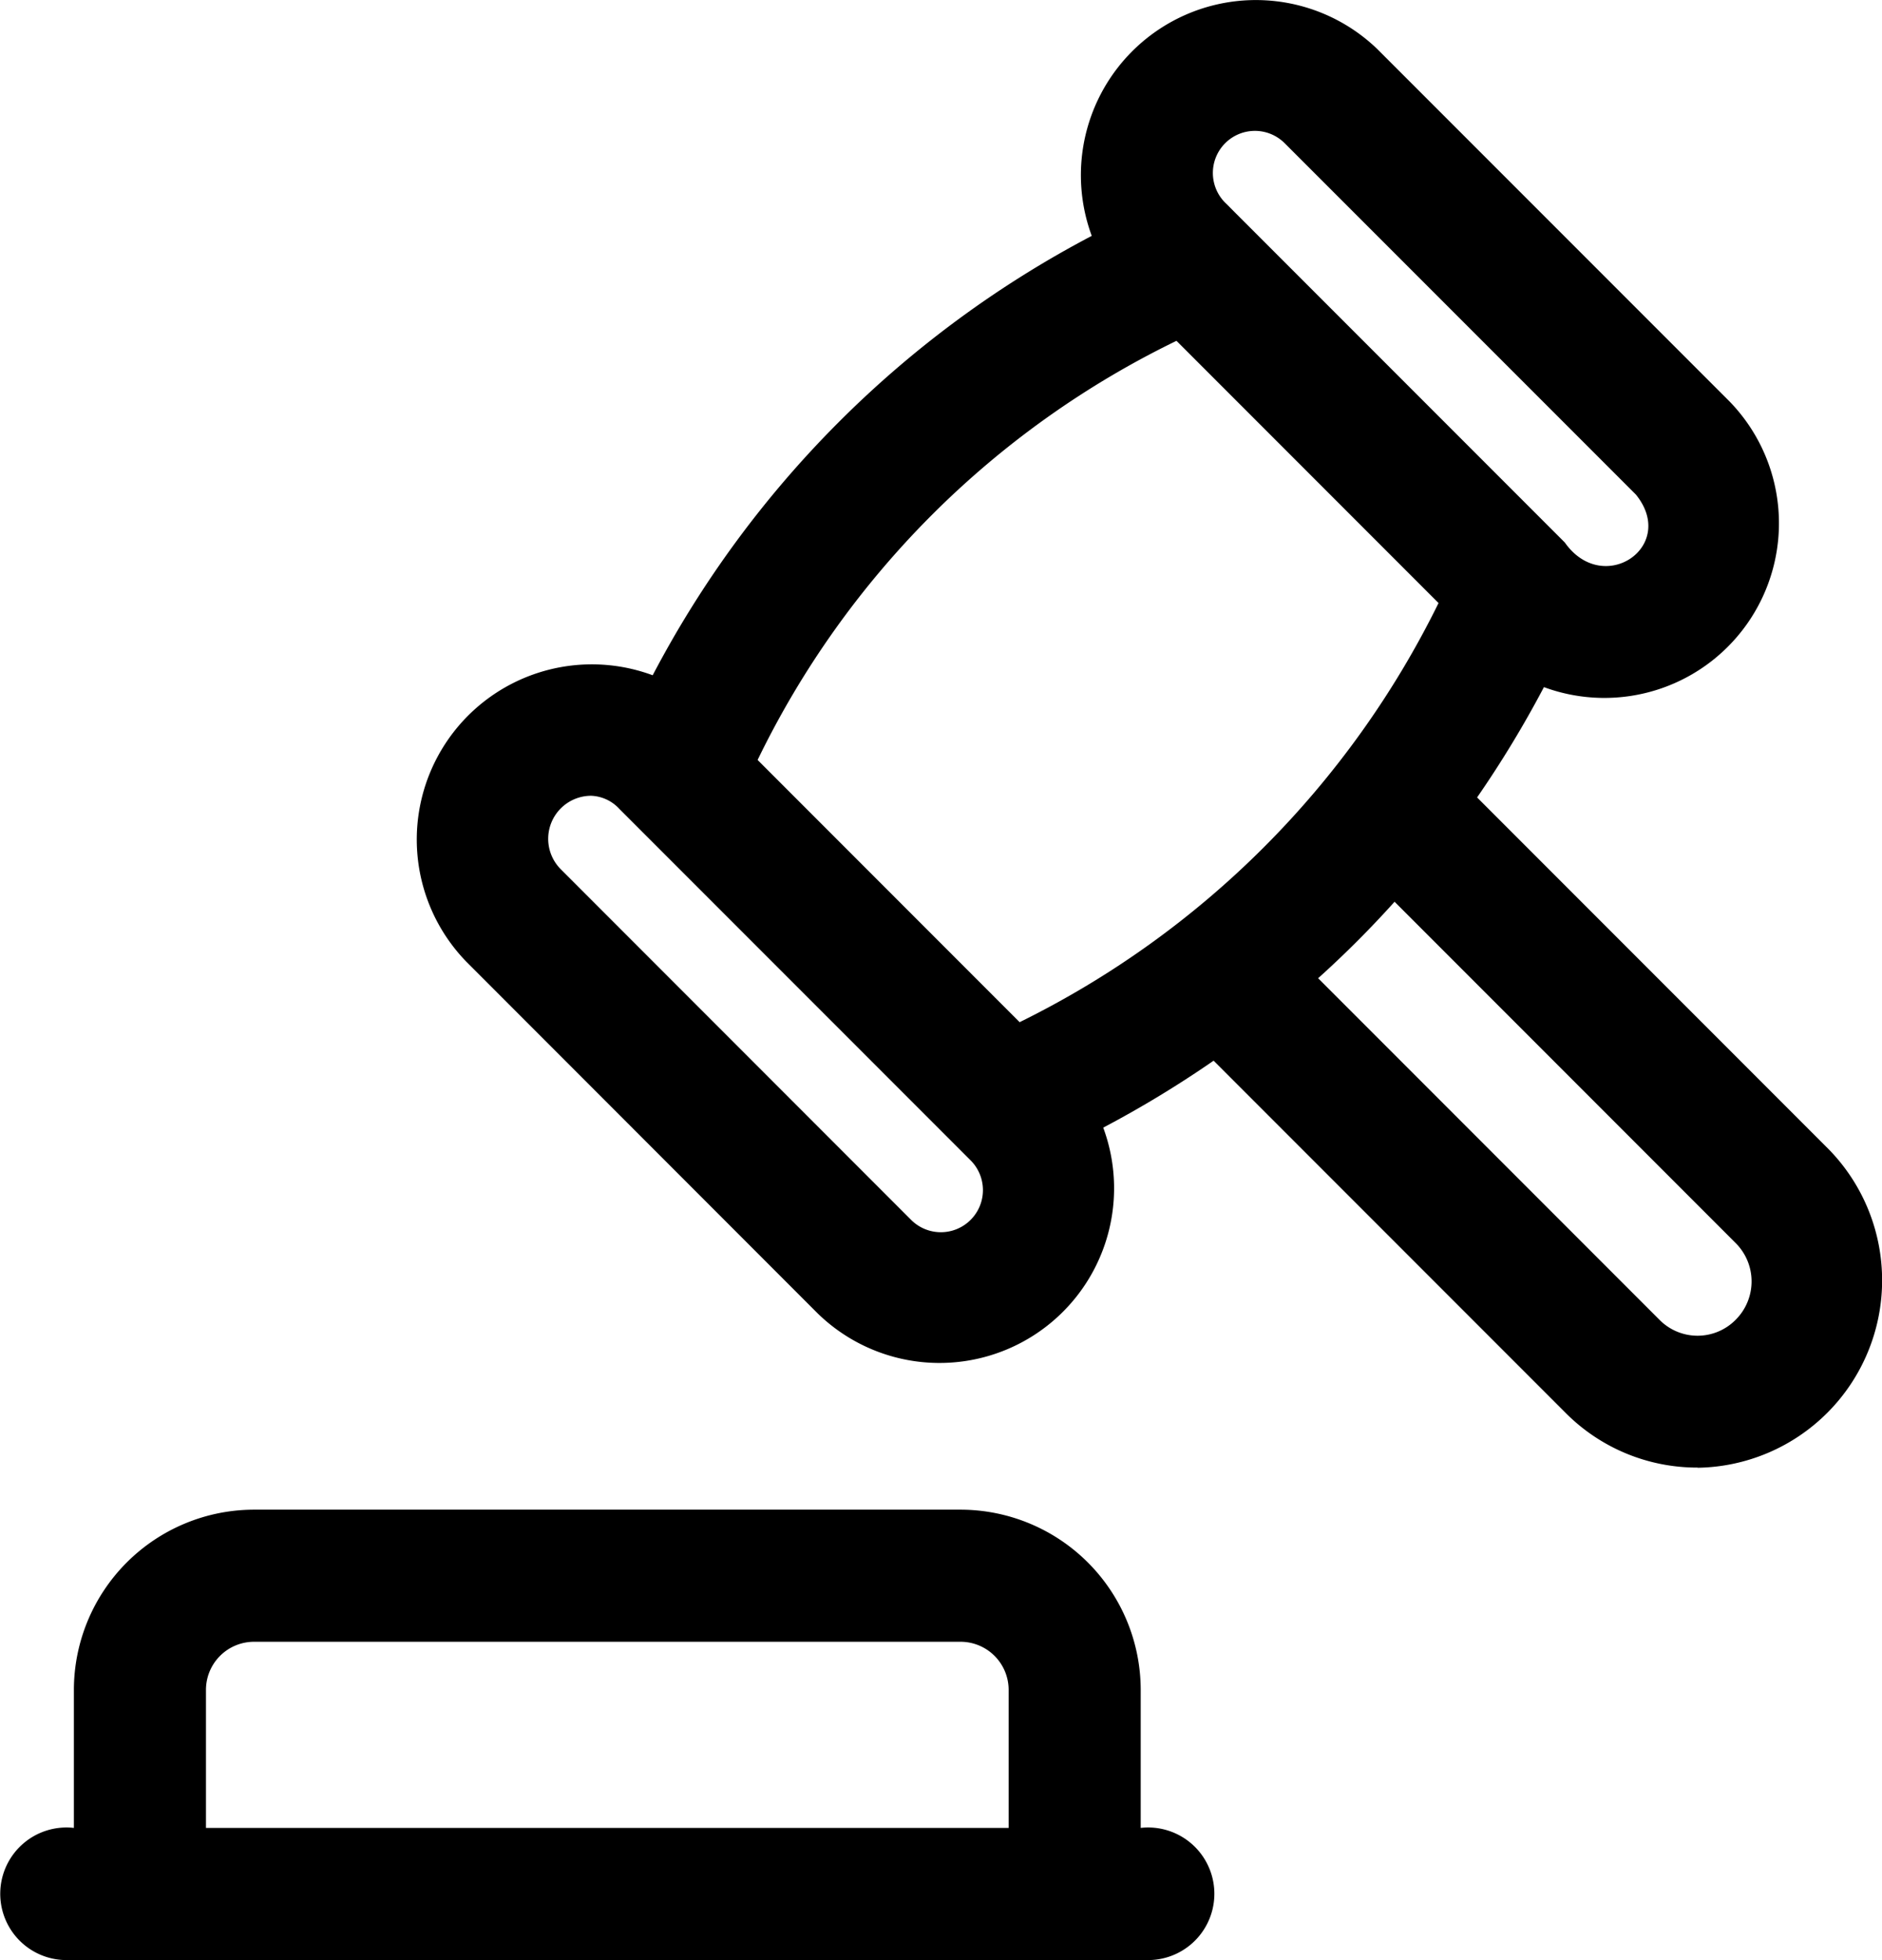 <svg id="justice" xmlns="http://www.w3.org/2000/svg" width="69.993" height="72.851" viewBox="0 0 69.993 72.851">
  <path id="Tracé_7305" data-name="Tracé 7305" d="M44.5,74.03H4.164a2.464,2.464,0,1,1,.33-4.912V63.99a6.707,6.707,0,0,1,6.7-6.7H37.47a6.707,6.707,0,0,1,6.7,6.7v5.128a2.464,2.464,0,1,1,.33,4.912ZM9.406,69.118H39.258V63.99A1.789,1.789,0,0,0,37.47,62.2H11.194A1.789,1.789,0,0,0,9.406,63.99ZM64.881,55.726a6.9,6.9,0,0,1-4.9-2.024l-13.1-13.1a39.865,39.865,0,0,1-4.105,2.488,6.493,6.493,0,0,1-10.625,6.9L19.095,36.929A6.512,6.512,0,0,1,26.02,26.277,38.771,38.771,0,0,1,42.349,9.946,6.508,6.508,0,0,1,52.966,3L66.06,16.091h0a6.493,6.493,0,0,1-6.894,10.627,39.885,39.885,0,0,1-2.486,4.1l13.1,13.1a6.967,6.967,0,0,1-4.894,11.814ZM50.768,37.538l12.69,12.69a1.991,1.991,0,0,0,2.843,0,2.014,2.014,0,0,0,0-2.843l-12.69-12.69a37.777,37.777,0,0,1-2.843,2.843ZM23.729,30.756A1.6,1.6,0,0,0,22.6,33.485L35.631,46.519a1.564,1.564,0,1,0,2.213-2.212L24.779,31.243a1.5,1.5,0,0,0-1.05-.487Zm6.193-1.331,9.745,9.746A34.151,34.151,0,0,0,55.246,23.593L45.5,13.847A33.606,33.606,0,0,0,29.922,29.425Zm30.02-8.083c1.427,2.028,4.206.154,2.646-1.779L49.522,6.5a1.564,1.564,0,1,0-2.183,2.24c.035.031.388.39.41.41Z" transform="translate(-1.746 -1.179)"/>
</svg>
